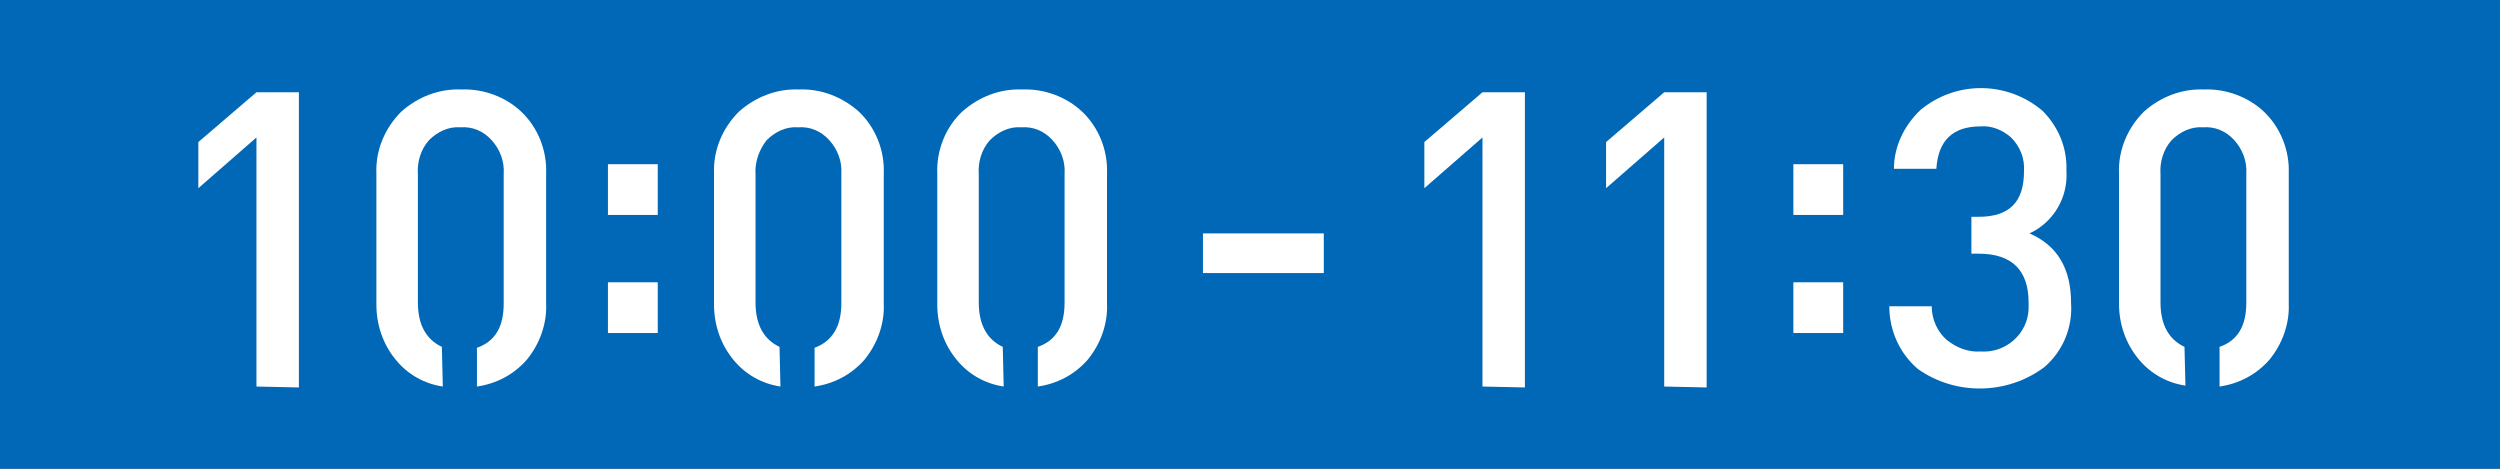 <?xml version="1.0" encoding="utf-8"?>
<!-- Generator: Adobe Illustrator 25.4.1, SVG Export Plug-In . SVG Version: 6.00 Build 0)  -->
<svg version="1.1" id="レイヤー_1" xmlns="http://www.w3.org/2000/svg" xmlns:xlink="http://www.w3.org/1999/xlink" x="0px"
	 y="0px" viewBox="0 0 271 50.8" style="enable-background:new 0 0 271 50.8;" xml:space="preserve">
<rect x="0" y="0" width="271" height="50.8" fill="#333333" stroke="none"/>
<style type="text/css">
	.st0{fill:#0068B6;stroke:#0068B6;stroke-miterlimit:10;}
	.st1{fill:#FFFFFF;}
</style>
<g id="レイヤー_2_00000158014450325168843850000012028490435163467709_">
	<g id="レイヤー_1-2">
		<rect x="0.5" y="0.5" class="st0" width="270" height="49.8"/>
		<path class="st1" d="M27.8,41.9v-27l-6.3,5.5v-5l6.3-5.4h4.6v32L27.8,41.9z"/>
		<path class="st1" d="M48,41.9c-2-0.3-3.8-1.3-5.1-2.9c-1.4-1.7-2.1-3.8-2.1-6V18.8c-0.1-2.5,0.9-4.9,2.7-6.7
			c1.8-1.6,4.1-2.5,6.5-2.4c2.4-0.1,4.8,0.8,6.5,2.4c1.8,1.7,2.8,4.2,2.7,6.7v14.1c0.1,2.2-0.7,4.4-2.1,6.1
			c-1.4,1.6-3.3,2.6-5.4,2.9v-4.2c2-0.7,2.9-2.3,2.9-4.8v-14c0.1-1.4-0.4-2.7-1.3-3.7c-0.9-1-2.1-1.5-3.4-1.4
			c-1.3-0.1-2.5,0.5-3.4,1.4c-0.9,1-1.3,2.4-1.2,3.7v13.9c0,2.4,0.9,4,2.6,4.8L48,41.9z"/>
		<path class="st1" d="M65.9,23.3v-5.5h5.4v5.5H65.9z M65.9,36.1v-5.5h5.4v5.5H65.9z"/>
		<path class="st1" d="M84.6,41.9c-2-0.3-3.8-1.3-5.1-2.9c-1.4-1.7-2.1-3.8-2.1-6V18.8c-0.1-2.5,0.9-4.9,2.7-6.7
			c1.8-1.6,4.1-2.5,6.5-2.4c2.4-0.1,4.7,0.8,6.5,2.4c1.8,1.7,2.8,4.2,2.7,6.7v14.1c0.1,2.2-0.7,4.4-2.1,6.1
			c-1.4,1.6-3.3,2.6-5.4,2.9v-4.2c1.9-0.7,2.9-2.3,2.9-4.8v-14c0.1-1.4-0.4-2.7-1.3-3.7s-2.1-1.5-3.4-1.4c-1.3-0.1-2.5,0.5-3.4,1.4
			c-0.8,1-1.3,2.4-1.2,3.7v13.9c0,2.4,0.9,4,2.6,4.8L84.6,41.9z"/>
		<path class="st1" d="M108.8,41.9c-2-0.3-3.8-1.3-5.1-2.9c-1.4-1.7-2.1-3.8-2.1-6V18.8c-0.1-2.5,0.9-5,2.7-6.7
			c1.8-1.6,4.1-2.5,6.5-2.4c2.4-0.1,4.8,0.8,6.5,2.4c1.8,1.7,2.8,4.2,2.7,6.7v14.1c0.1,2.2-0.7,4.4-2.1,6.1
			c-1.4,1.6-3.3,2.6-5.4,2.9v-4.3c2-0.7,2.9-2.3,2.9-4.8V18.9c0.1-1.4-0.4-2.7-1.3-3.7s-2.1-1.5-3.4-1.4c-1.3-0.1-2.5,0.5-3.4,1.4
			c-0.9,1-1.3,2.4-1.2,3.7v13.9c0,2.4,0.9,4,2.6,4.8L108.8,41.9z"/>
		<path class="st1" d="M130.4,29.6v-4.3h13.1v4.3C143.5,29.6,130.4,29.6,130.4,29.6z"/>
		<path class="st1" d="M160.7,41.9v-27l-6.3,5.5v-5l6.3-5.4h4.6v32L160.7,41.9z"/>
		<path class="st1" d="M180.4,41.9v-27l-6.3,5.5v-5l6.3-5.4h4.6v32L180.4,41.9z"/>
		<path class="st1" d="M194.4,23.3v-5.5h5.4v5.5H194.4z M194.4,36.1v-5.5h5.4v5.5H194.4z"/>
	</g>
</g>
<path class="st1" d="M221.6,39.8c-4,3-9.6,3.1-13.7,0.2c-2-1.7-3.1-4.2-3.1-6.8h4.6c0,1.4,0.6,2.8,1.7,3.7c1,0.8,2.3,1.3,3.6,1.2
	c2.7,0.2,5.1-1.9,5.2-4.6c0-0.2,0-0.4,0-0.7c0-3.5-1.8-5.3-5.4-5.3h-0.8v-4h0.8c3.3,0,4.9-1.6,4.9-4.9c0.1-1.4-0.4-2.7-1.4-3.7
	c-0.9-0.8-2.1-1.3-3.3-1.2c-3,0-4.6,1.5-4.8,4.6h-4.6c0-2.4,1.1-4.7,2.9-6.4c3.9-3.2,9.4-3.1,13.2,0.1c1.7,1.7,2.7,4,2.6,6.5
	c0.2,2.9-1.4,5.6-4,6.8c3,1.3,4.5,3.8,4.5,7.5C224.7,35.5,223.6,38.1,221.6,39.8z"/>
<path class="st1" d="M236.9,41.8c-2-0.3-3.8-1.3-5.1-2.9c-1.4-1.7-2.1-3.8-2.1-6V18.8c-0.1-2.5,0.9-4.9,2.7-6.7
	c1.8-1.6,4.1-2.5,6.5-2.4c2.4-0.1,4.8,0.8,6.5,2.4c1.8,1.7,2.8,4.2,2.7,6.7v14.1c0.1,2.2-0.7,4.4-2.1,6.1c-1.4,1.6-3.3,2.6-5.4,2.9
	v-4.3c2-0.7,2.9-2.3,2.9-4.8V18.9c0.1-1.4-0.4-2.7-1.3-3.7c-0.9-1-2.1-1.5-3.4-1.4c-1.3-0.1-2.5,0.5-3.4,1.4c-0.9,1-1.3,2.4-1.2,3.7
	v13.9c0,2.4,0.9,4,2.6,4.8L236.9,41.8z"/>
</svg>
